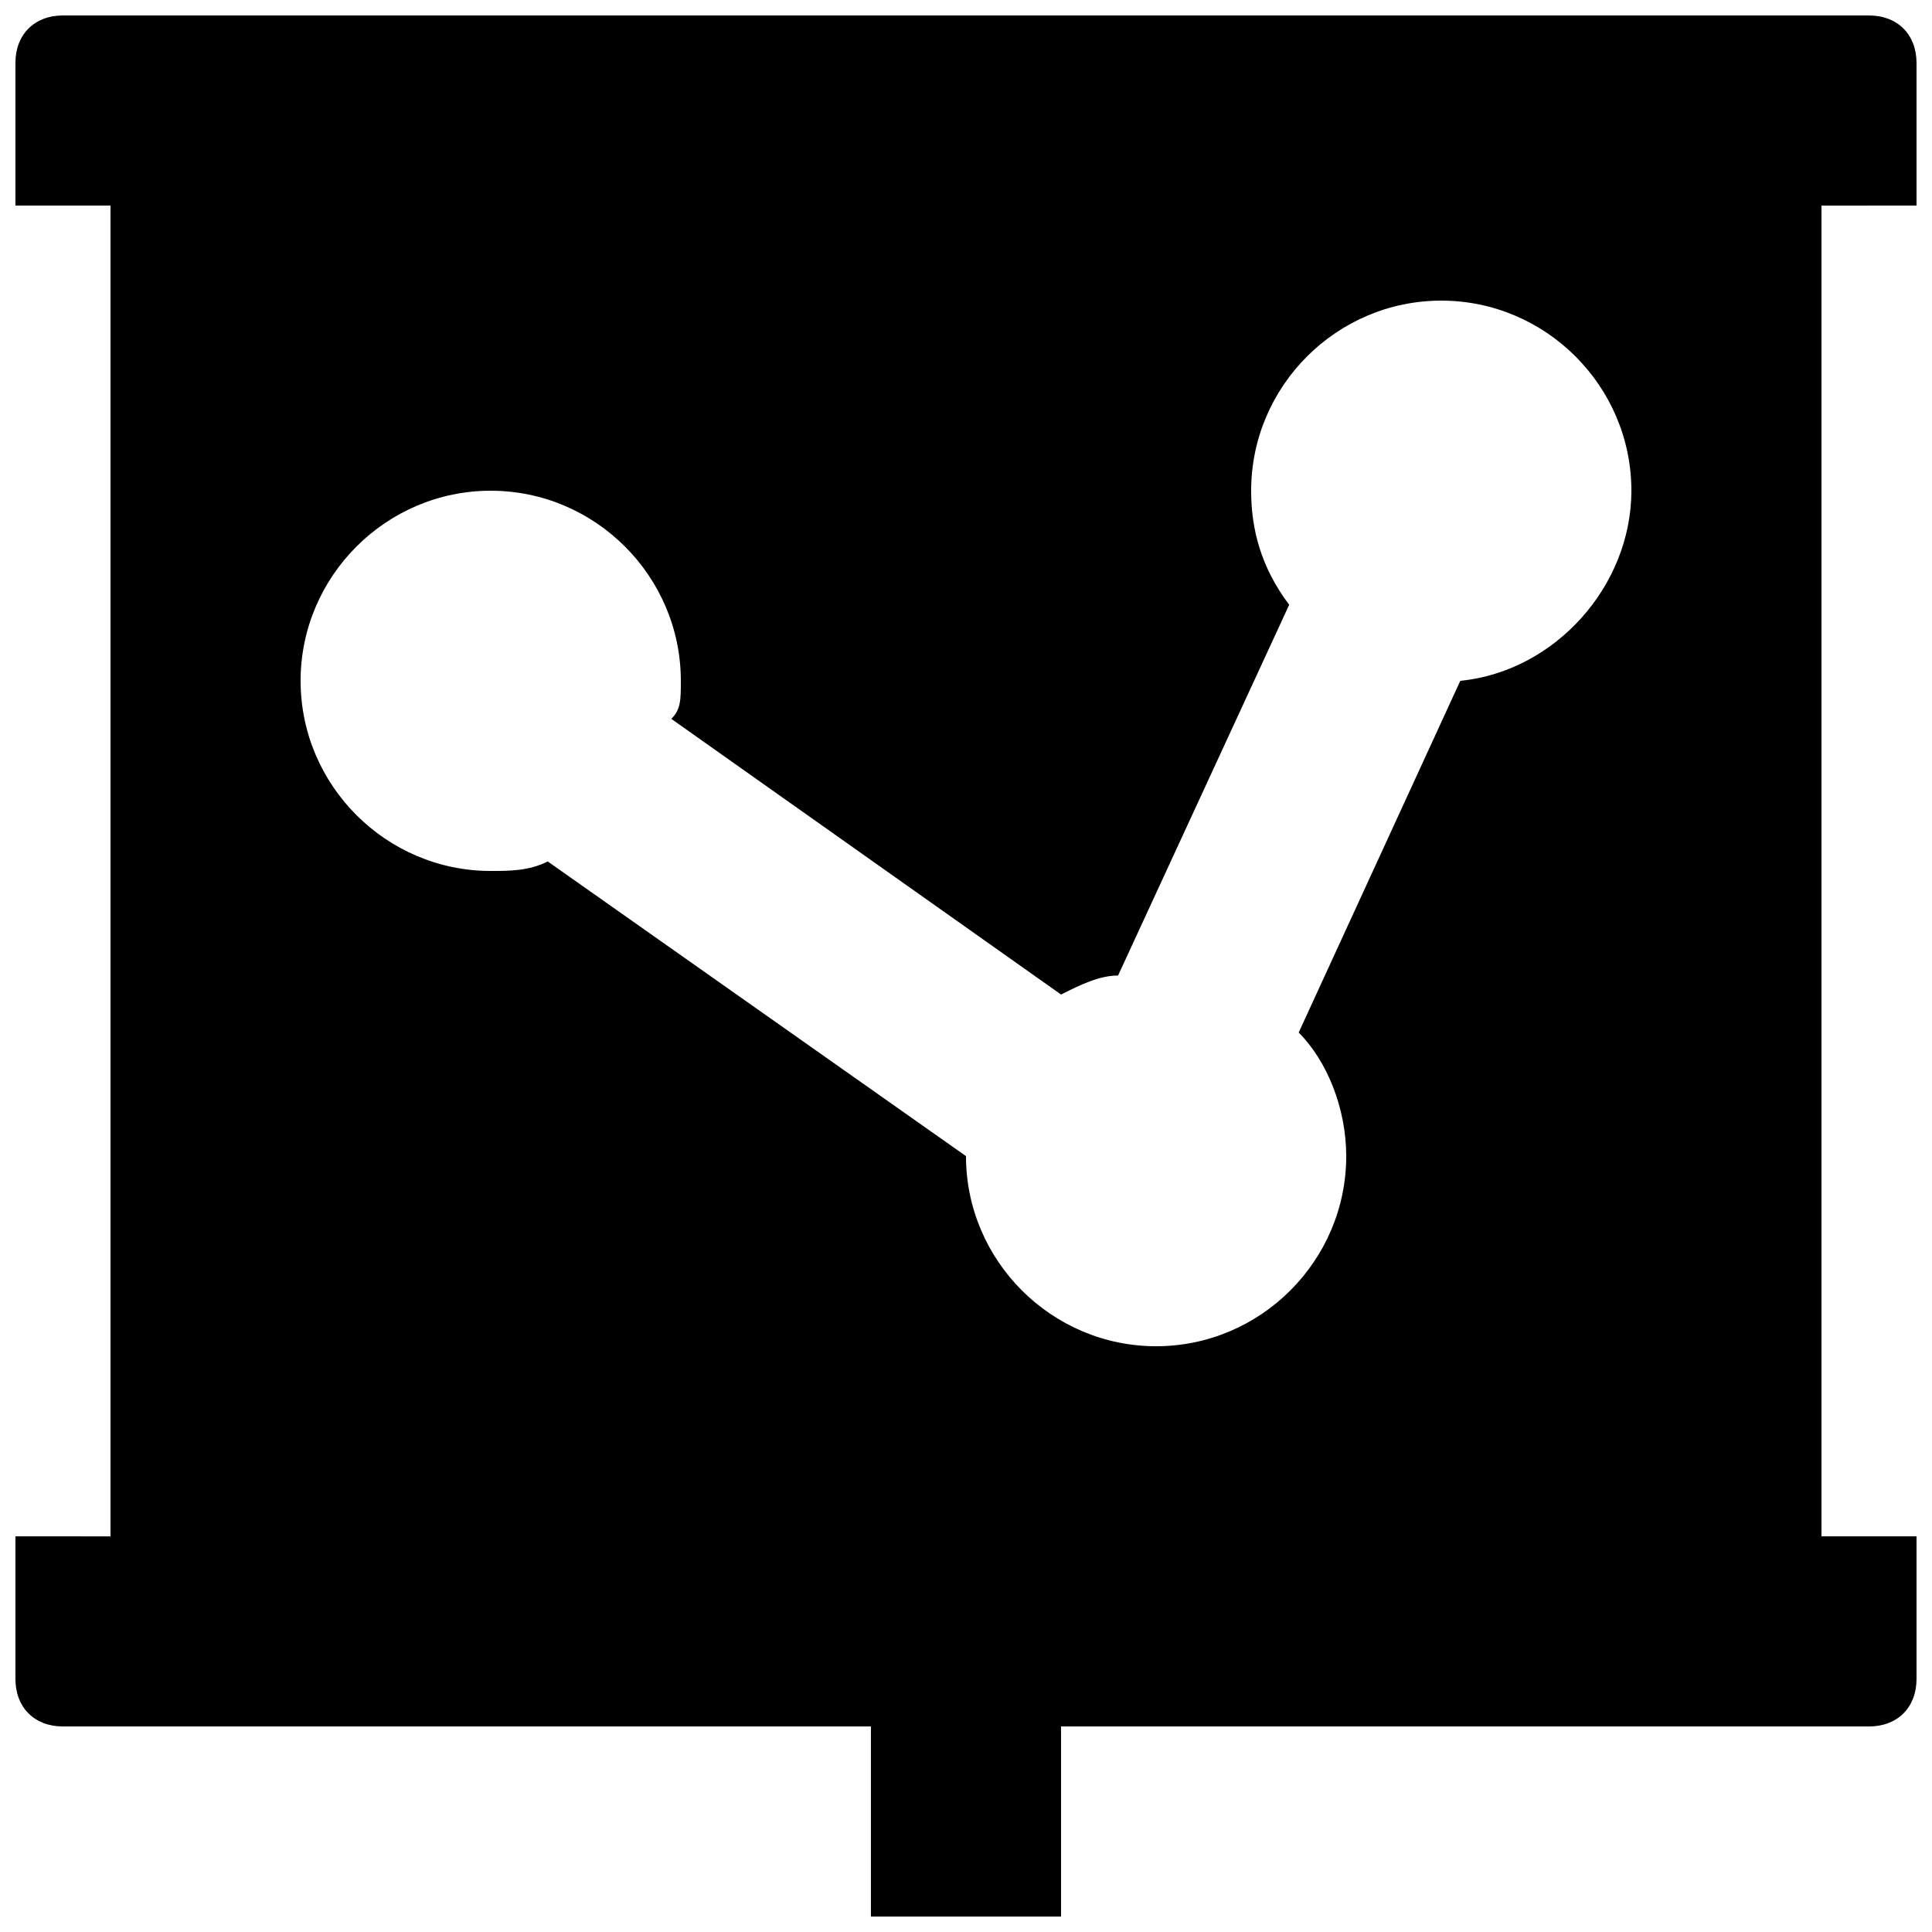 <?xml version="1.0" encoding="UTF-8"?>
<!-- Uploaded to: SVG Repo, www.svgrepo.com, Generator: SVG Repo Mixer Tools -->
<svg width="800px" height="800px" version="1.1" viewBox="144 144 512 512" xmlns="http://www.w3.org/2000/svg">
 <defs>
  <clipPath id="a">
   <path d="m148.09 148.09h503.81v503.81h-503.81z"/>
  </clipPath>
 </defs>
 <g clip-path="url(#a)">
  <path d="m651.9 198.48v-37.789c0-7.555-5.039-12.594-12.594-12.594h-478.62c-7.559 0-12.598 5.039-12.598 12.594v37.789h25.191v352.67l-25.191-0.004v37.785c0 7.559 5.039 12.598 12.594 12.598h214.12v50.383h50.383v-50.383h214.12c7.559 0 12.594-5.039 12.594-12.594v-37.789h-25.191v-352.66zm-120.91 125.95-42.824 93.203c7.559 7.559 12.598 20.156 12.598 32.75 0 27.711-22.672 50.383-50.383 50.383-27.711 0-50.383-22.672-50.383-50.383l-110.84-78.09c-5.039 2.519-10.074 2.519-15.113 2.519-27.711 0-50.383-22.672-50.383-50.383 0-27.711 22.672-50.383 50.383-50.383s50.383 22.672 50.383 50.383c0 5.039 0 7.559-2.519 10.078l103.28 73.051c5.039-2.519 10.078-5.039 15.113-5.039l45.344-98.242c-7.559-10.074-10.078-20.152-10.078-30.227 0-27.711 22.672-50.383 50.383-50.383s50.383 22.672 50.383 50.383c-0.004 25.191-20.156 47.859-45.348 50.379z"/>
 </g>
</svg>